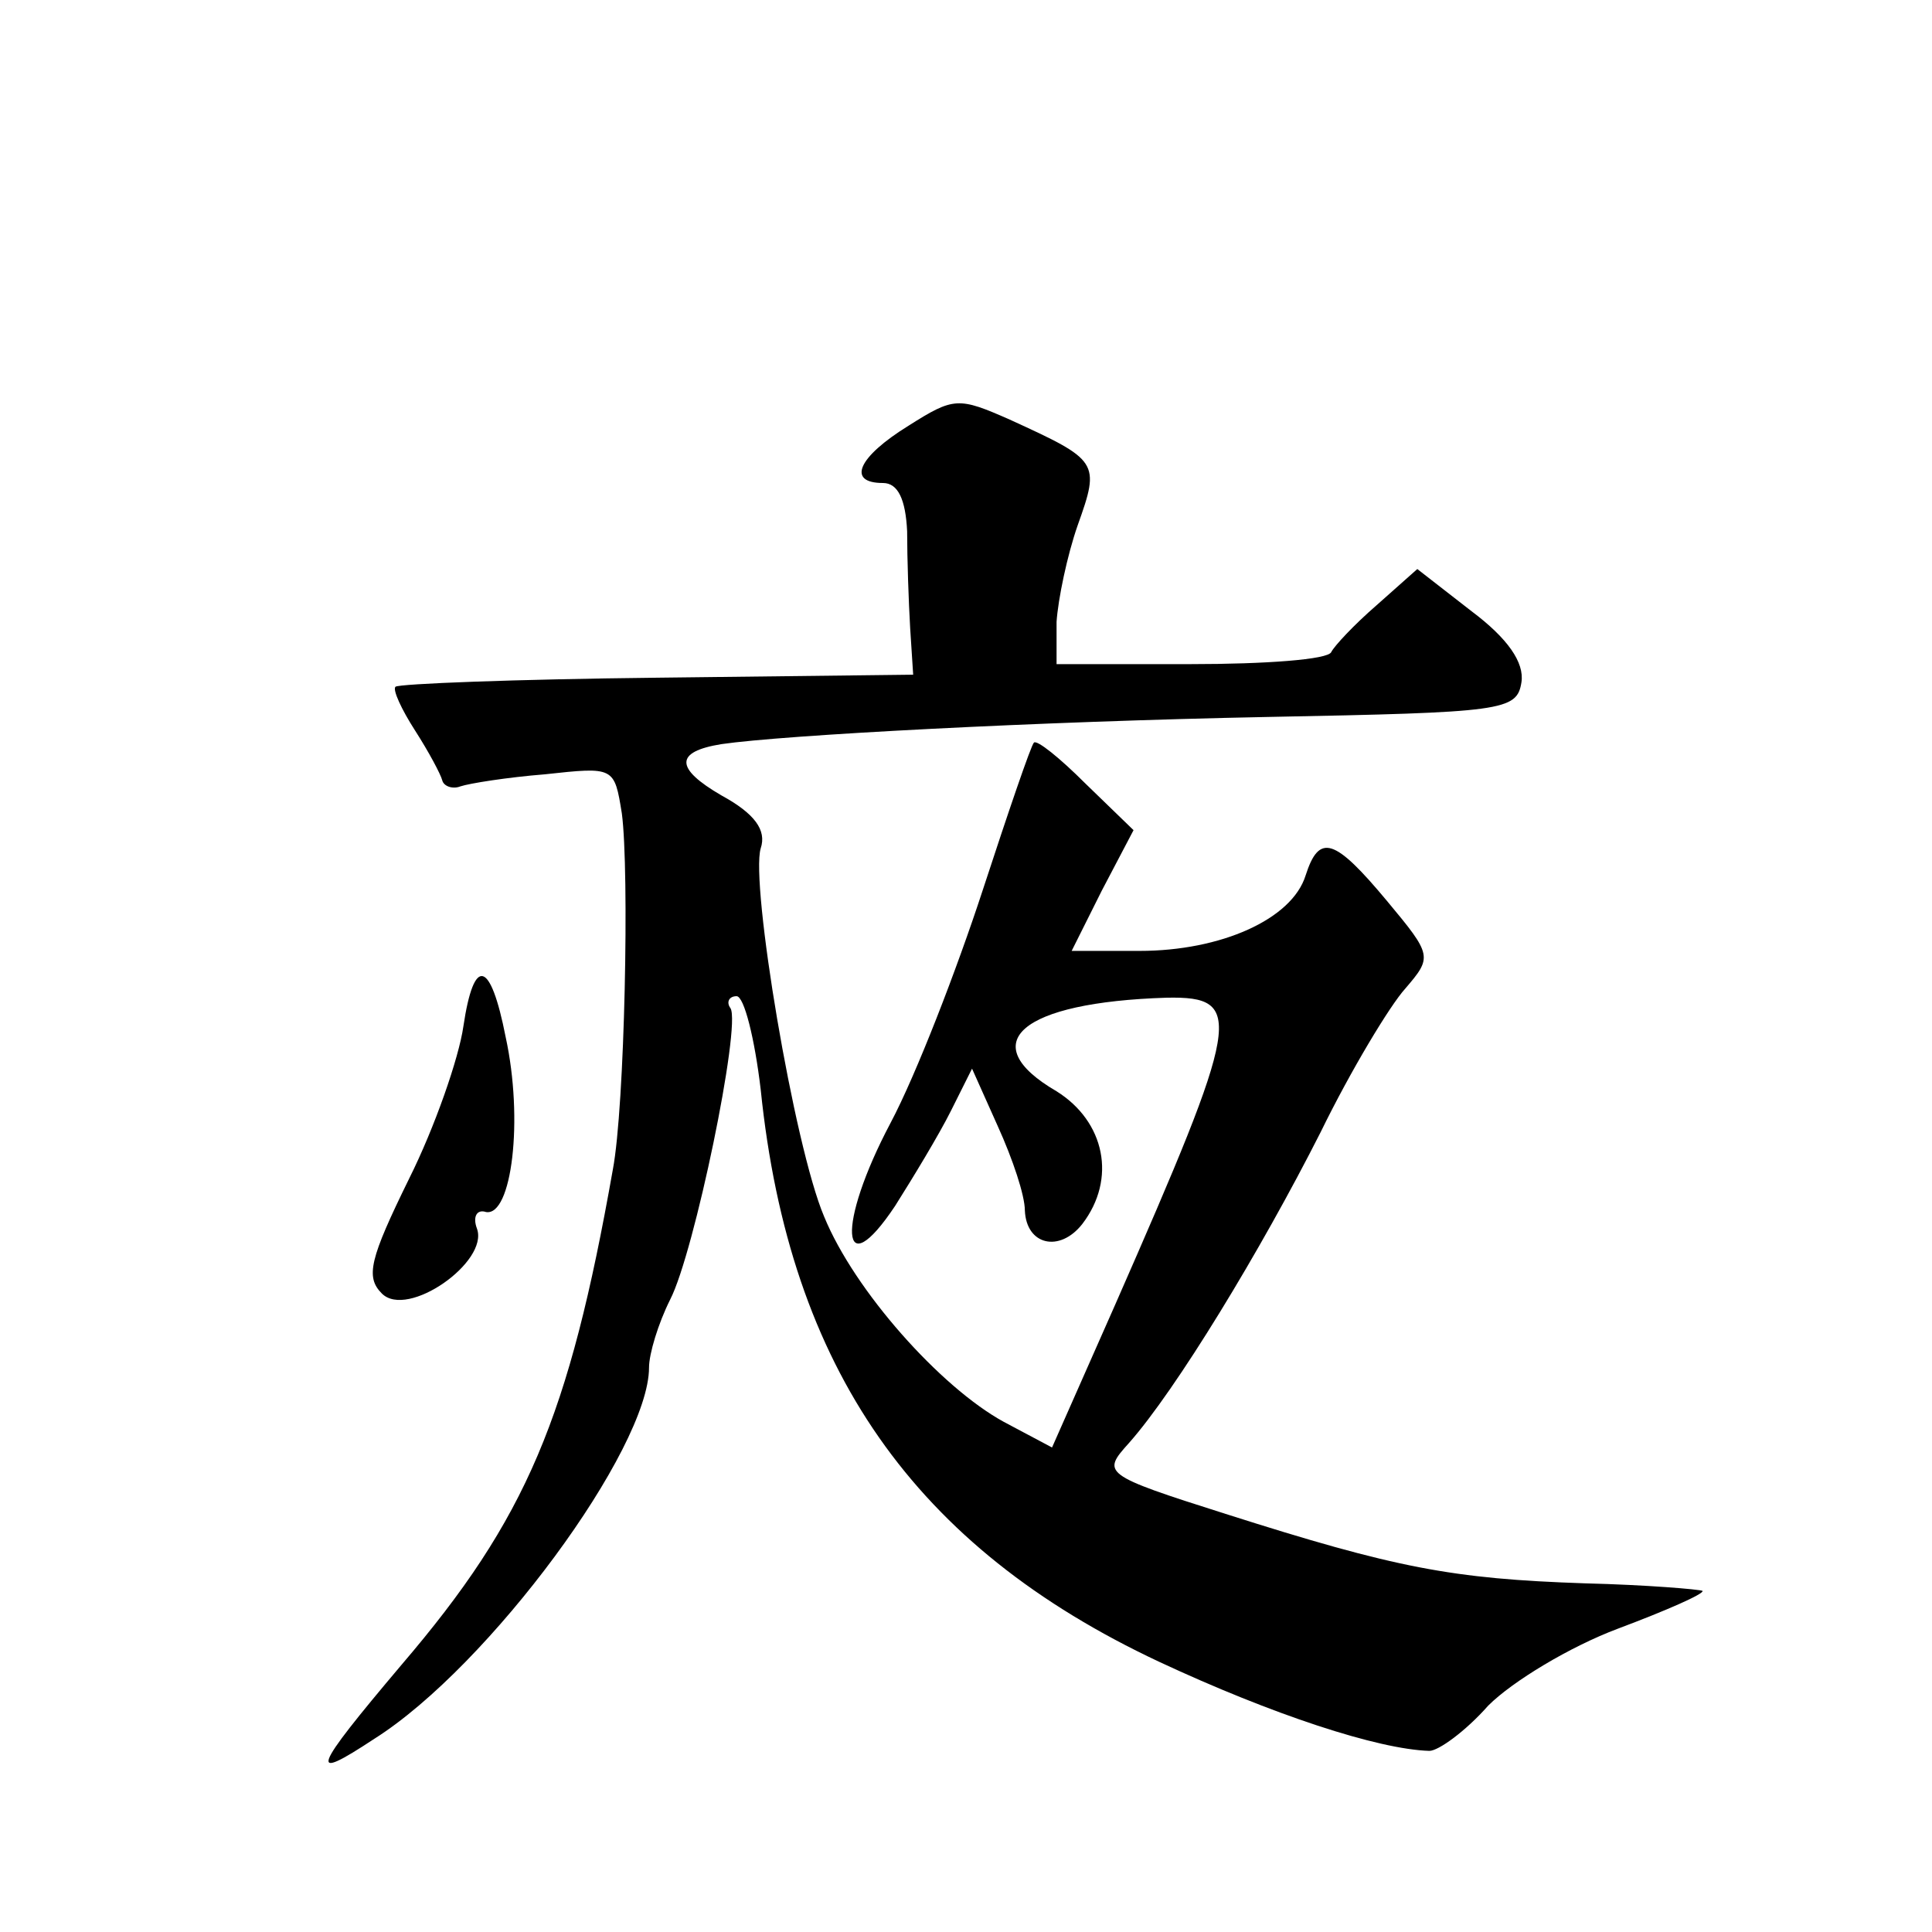 <?xml version="1.0" standalone="no"?>
<!DOCTYPE svg PUBLIC "-//W3C//DTD SVG 20010904//EN"
 "http://www.w3.org/TR/2001/REC-SVG-20010904/DTD/svg10.dtd">
<svg version="1.0" xmlns="http://www.w3.org/2000/svg"
 width="128pt" height="128pt" viewBox="0 0 128 128"
 preserveAspectRatio="xMidYMid meet">
<g transform="translate(0,128) scale(0.1,-0.1)"
fill="#0" stroke="none">
<path d="M602 998 c-34 -21 -41 -38 -17 -38 10 0 15 -11 16 -32 0 -18 1 -47 2 -64
l2 -31 -170 -2 c-93 -1 -171 -4 -173 -6 -2 -2 4 -15 13 -29 9 -14 17 -29 18 -33
1 -4 7 -6 12 -4 6 2 31 6 56 8 46 5 46 5 51 -26 5 -38 2 -194 -6 -236 -29 -164
-57 -231 -140 -328 -60 -71 -62 -78 -18 -49 76 48 182 192 182 246 0 9 6 29 14
45 16 31 47 181 40 193 -3 4 -1 8 4 8 5 0 12 -28 16 -62 19 -185 102 -303 264 -379
75 -35 145 -58 179 -59 6 0 24 13 39 30 16 16 54 39 86 51 32 12 57 23 56 25 -2
1 -37 4 -78 5 -88 3 -125 10 -238 46 -82 26 -82 27 -64 47 31 35 87 127 127 206
20 41 46 84 56 95 18 21 18 22 -12 58 -35 42 -45 45 -54 17 -9 -29 -56 -50 -110
-50 l-45 0 20 40 21 40 -32 31 c-17 17 -32 29 -34 27 -2 -2 -17 -46 -34 -98 -17
-52 -44 -122 -61 -154 -36 -68 -33 -109 3 -55 12 19 29 47 37 63 l14 28 17 -38
c10 -22 18 -46 18 -56 1 -23 23 -28 38 -9 23 30 15 68 -17 88 -55 32 -24 59 73
62 52 1 49 -14 -34 -203 l-42 -95 -32 17 c-42 23 -99 87 -119 136 -20 47 -49 221
-42 244 4 12 -4 23 -26 35 -31 18 -31 29 0 34 41 6 209 15 362 18 156 3 165 4 168
23 2 13 -9 29 -33 47 l-36 28 -27 -24 c-15 -13 -28 -27 -30 -31 -2 -5 -44 -8 -93
-8 l-89 0 0 28 c1 15 7 44 14 64 15 42 14 43 -45 70 -34 15 -37 15 -67 -4z M307
600 c-3 -21 -19 -67 -36 -101 -26 -53 -29 -65 -18 -76 17 -17 71 21 63 43 -3 8
0 13 6 11 17 -3 25 61 13 116 -10 51 -21 54 -28 7z"/>
</g>
</svg>
